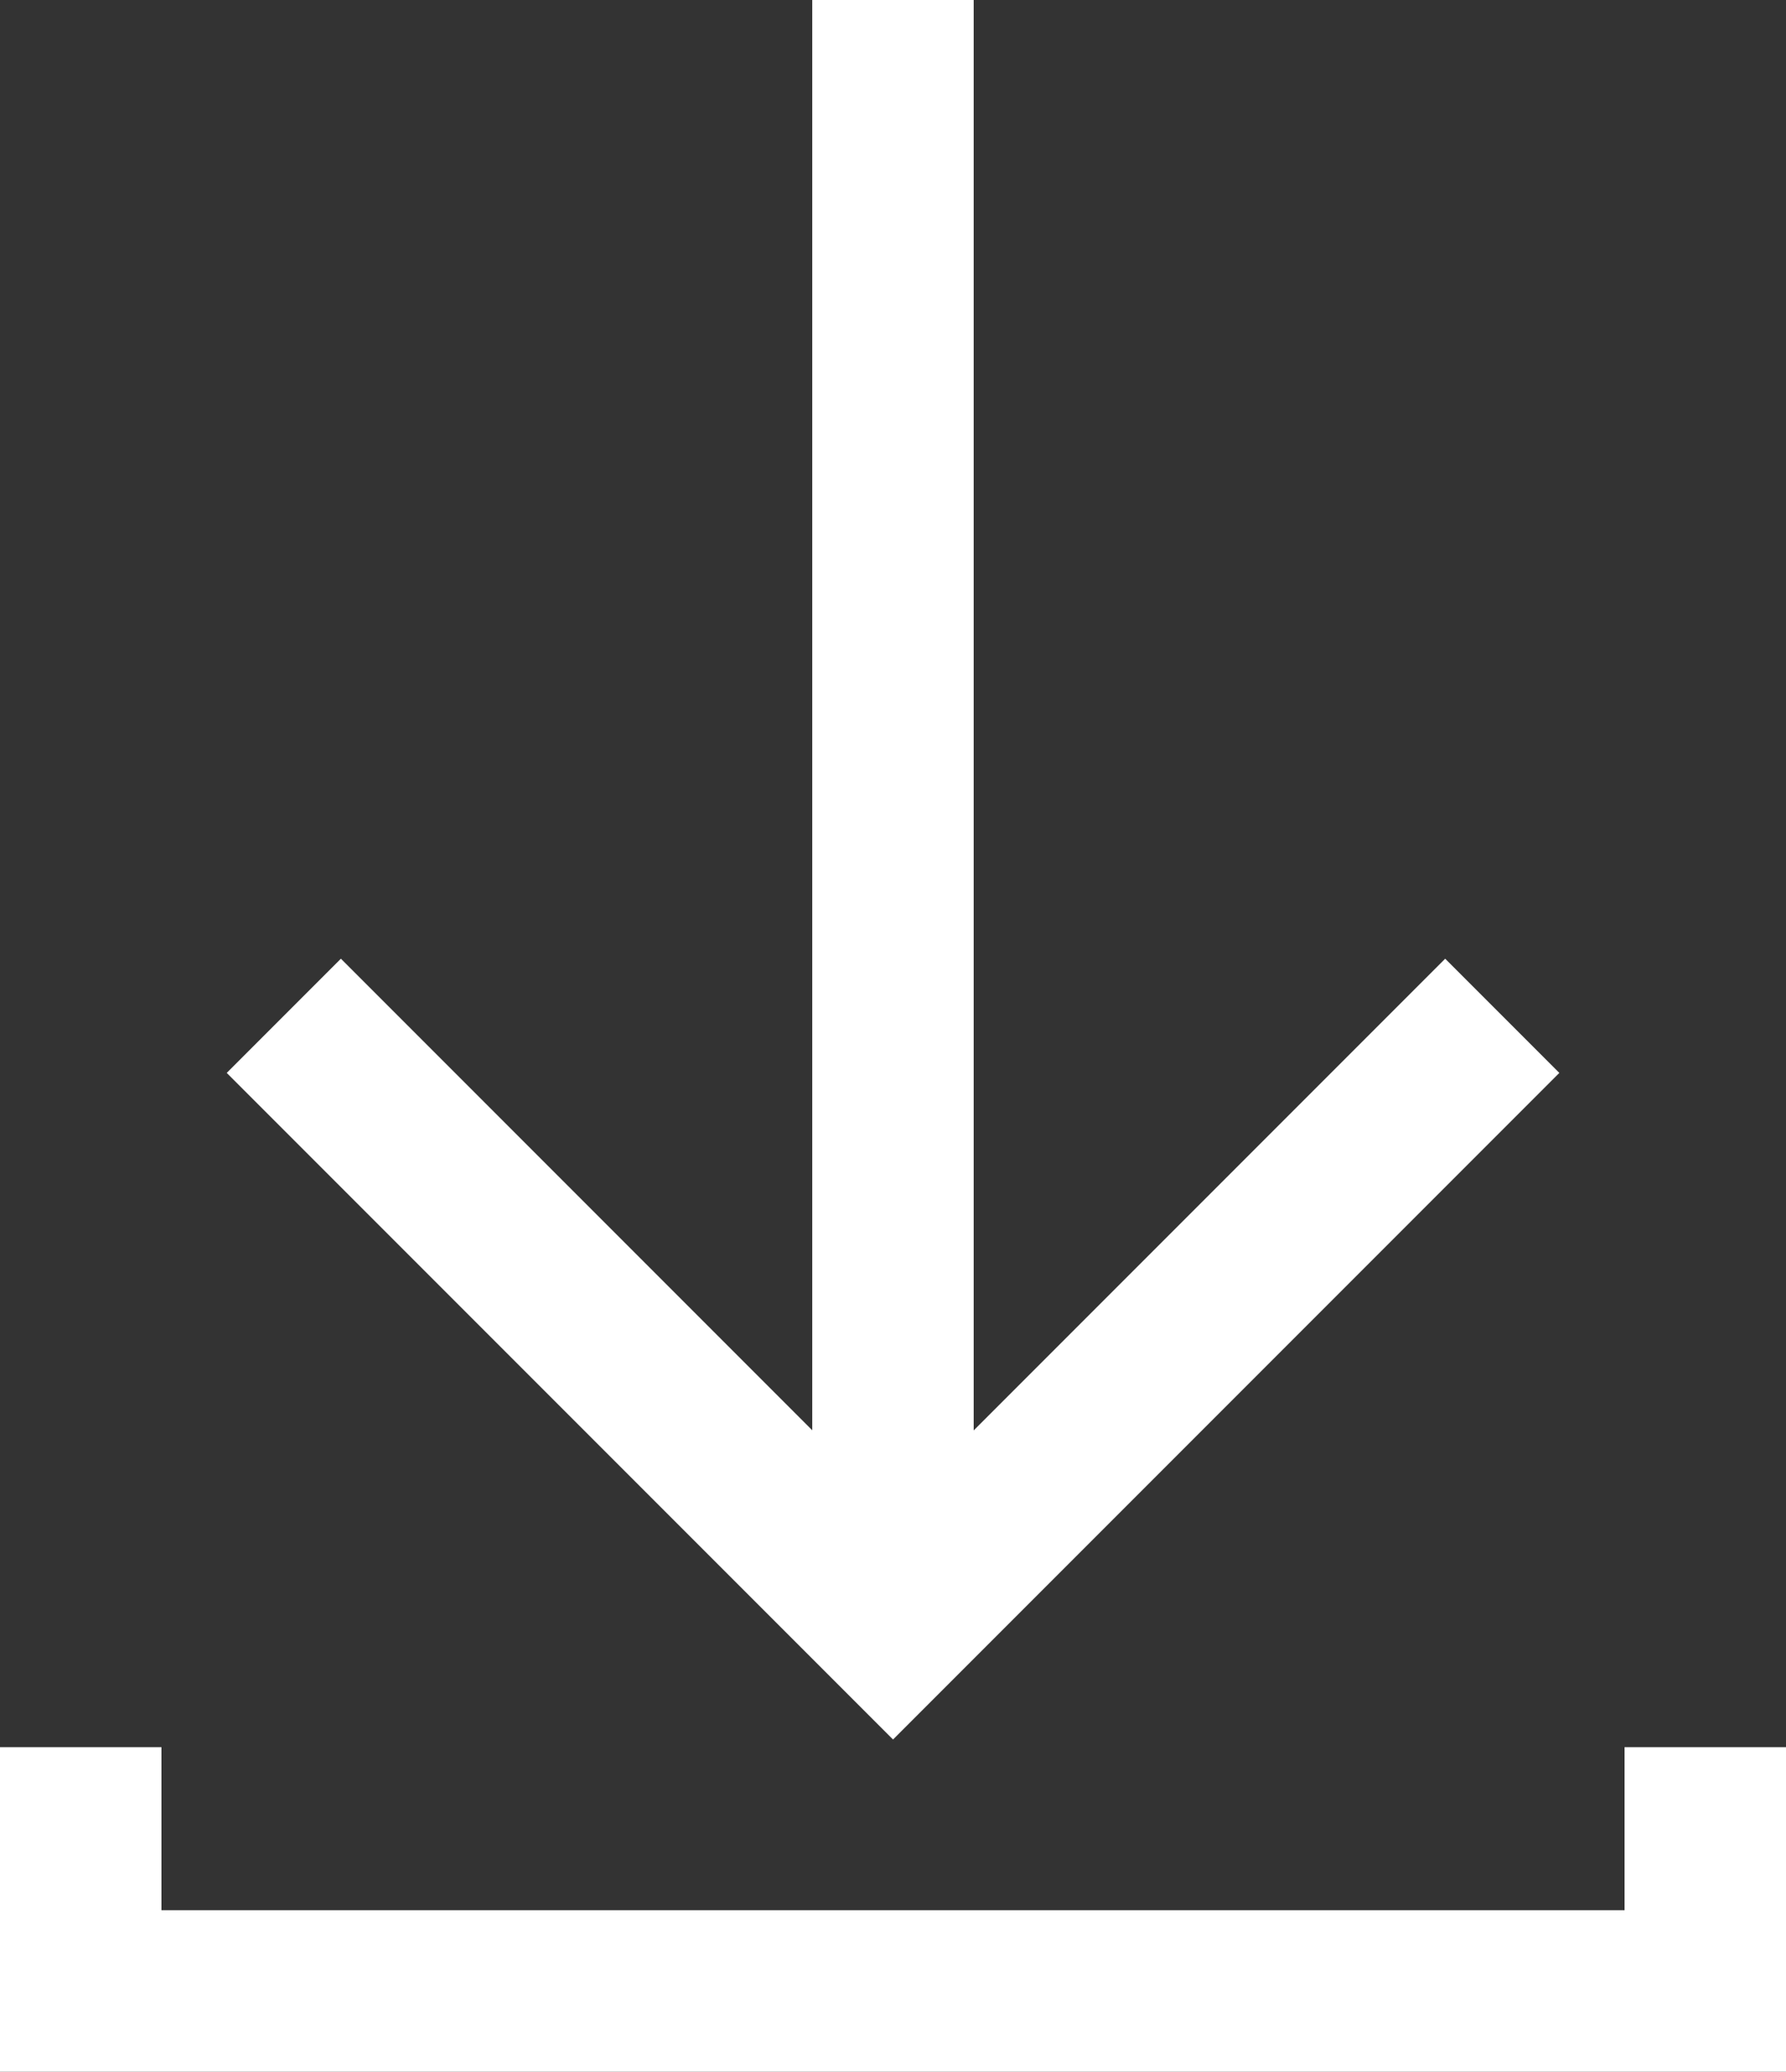 <svg xmlns="http://www.w3.org/2000/svg" width="22.125" height="25.653" viewBox="0 0 22.125 25.653">
  <rect x="0" y="0" width="22.125" height="25.653" fill="#333333" stroke="none"/>
  <g id="Component_12_1" data-name="Component 12 – 1" transform="translate(1)">
    <path id="Path_842" data-name="Path 842" d="M640,2640l7.547,7.547,7.547-7.547" transform="translate(-637.484 -2627.422)" fill="none" stroke="#fff" stroke-width="2"/>
    <line id="Line_4794" data-name="Line 4794" y2="20.125" transform="translate(10.062)" fill="none" stroke="#fff" stroke-width="2"/>
    <path id="Path_843" data-name="Path 843" d="M620,2647v3.019h20.125V2647" transform="translate(-620 -2625.366)" fill="none" stroke="#fff" stroke-width="2"/>
  </g>
</svg>
